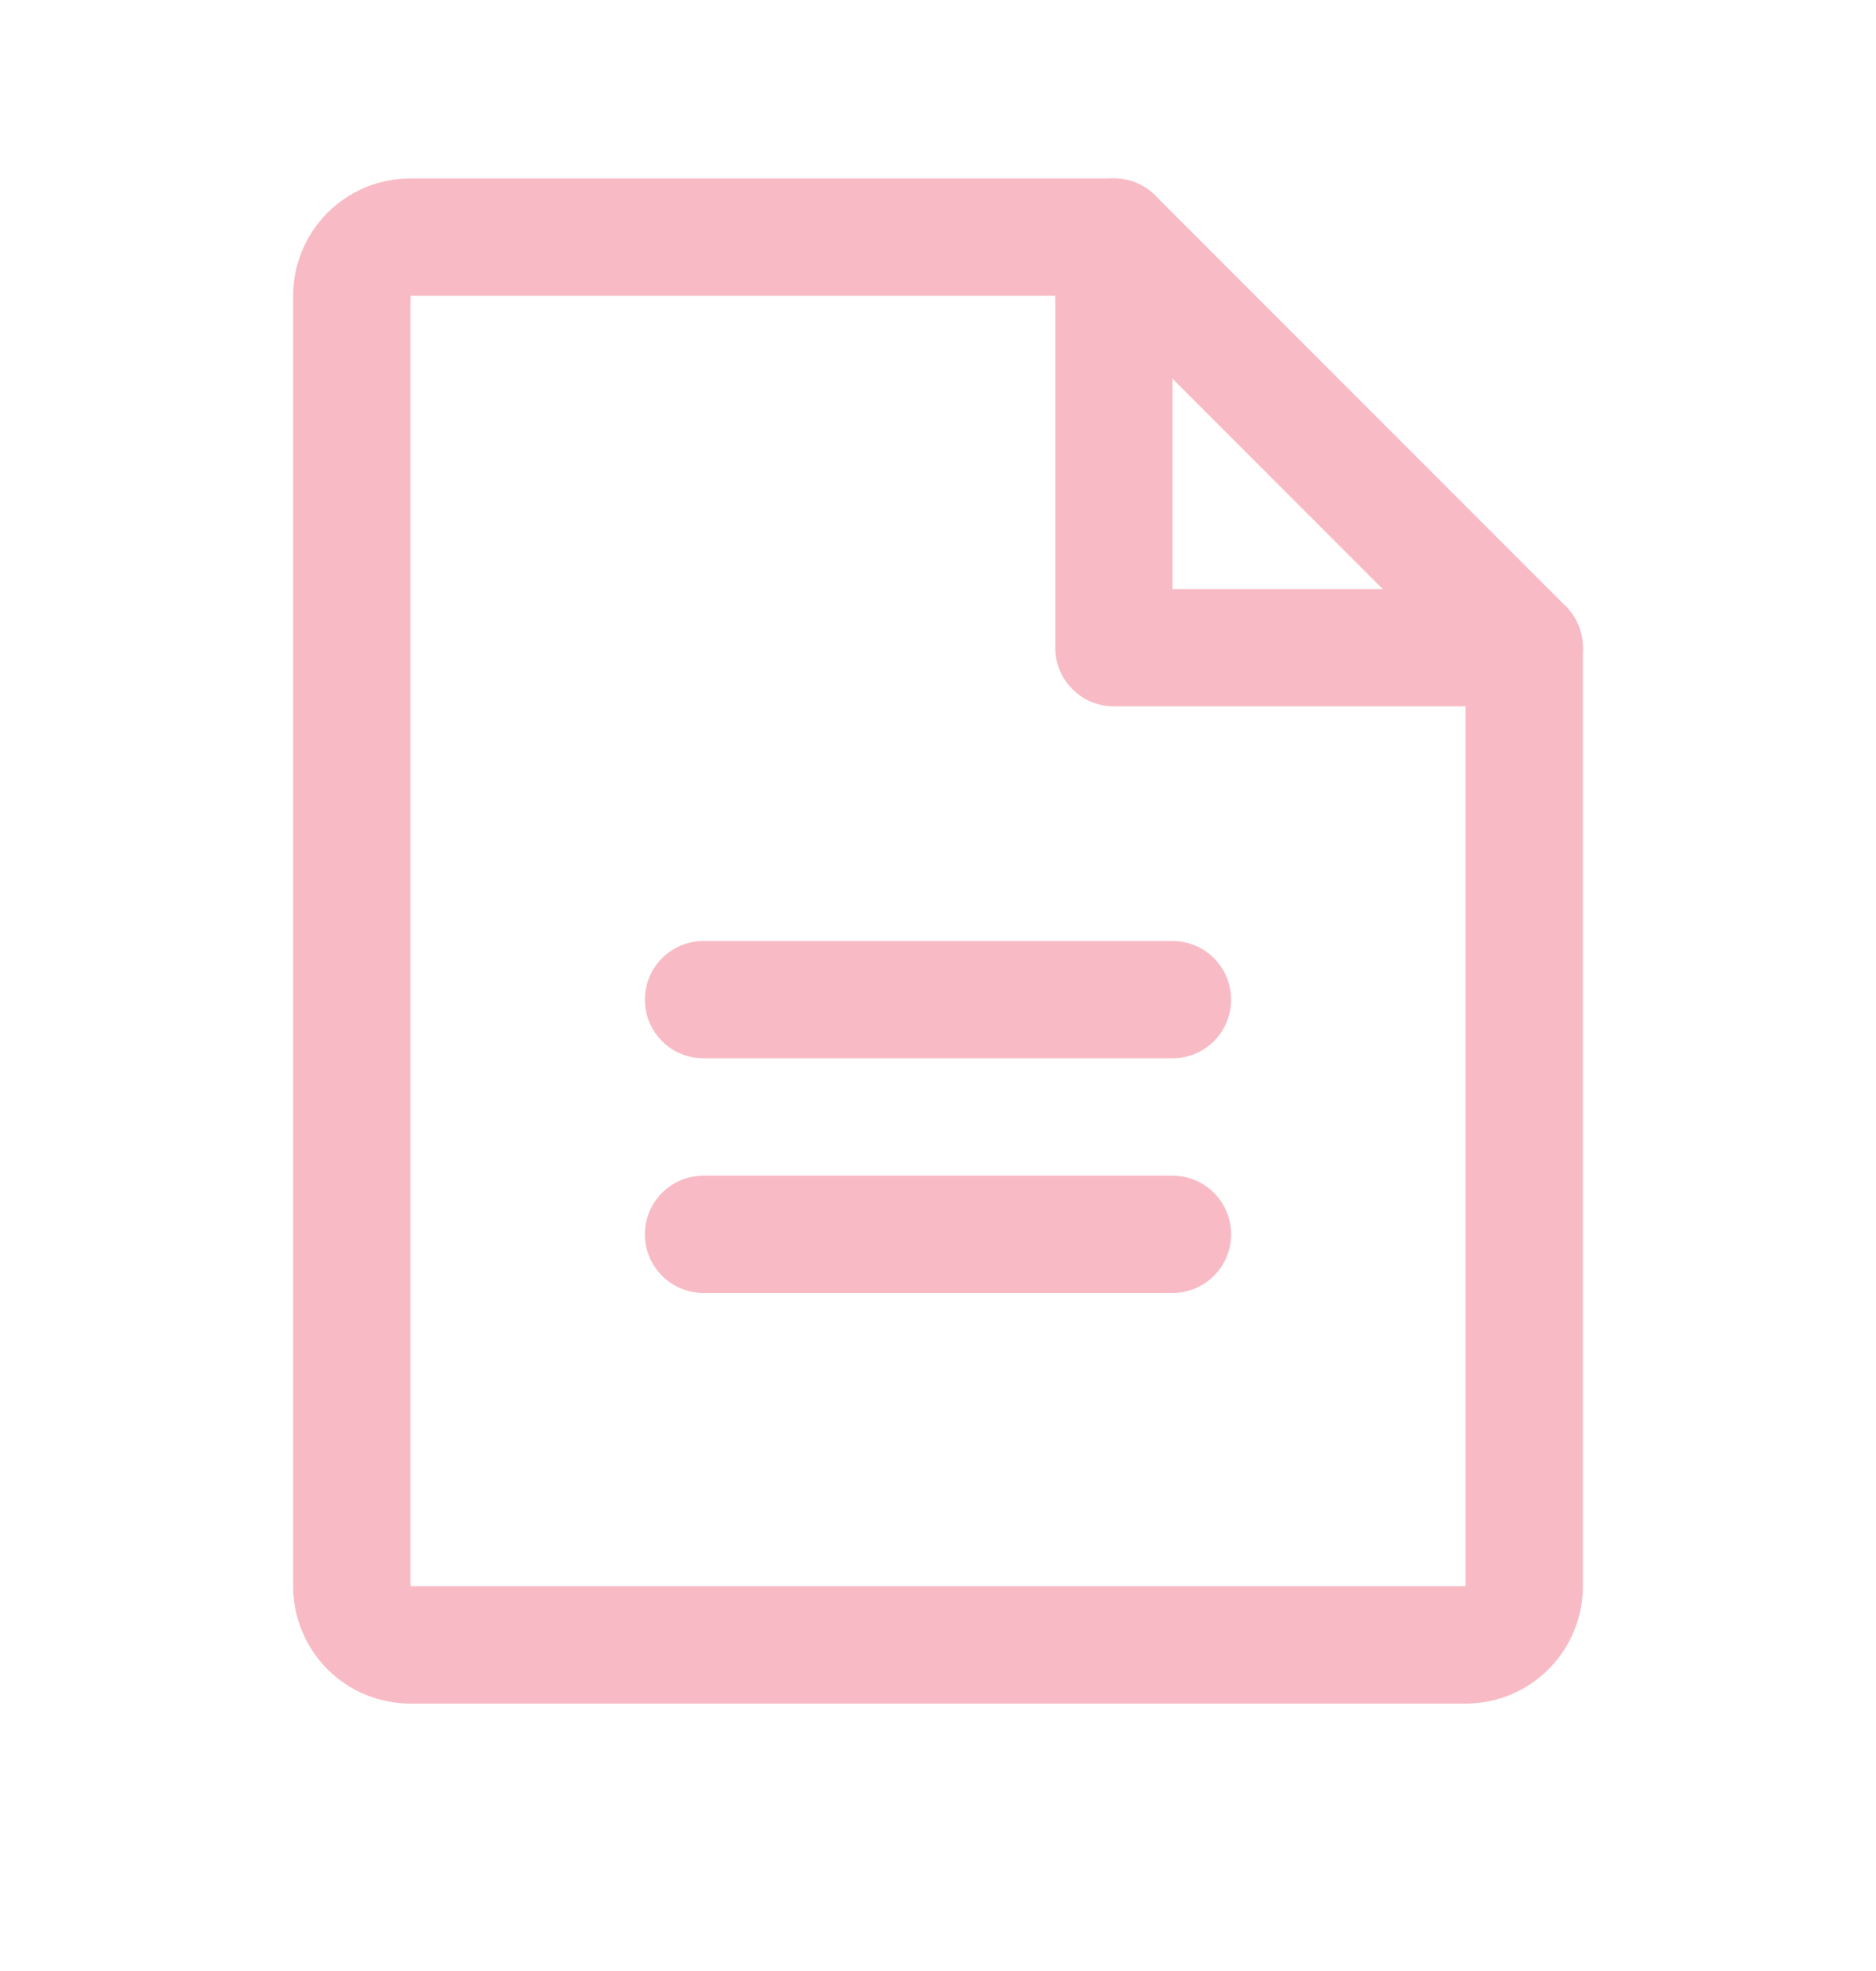 <svg width="20" height="21" viewBox="0 0 20 21" fill="none" xmlns="http://www.w3.org/2000/svg">
<path fill-rule="evenodd" clip-rule="evenodd" d="M3.491 2.267C3.726 2.033 4.043 1.901 4.375 1.901H11.875C12.041 1.901 12.2 1.967 12.317 2.084L16.692 6.459C16.809 6.577 16.875 6.736 16.875 6.901V16.901C16.875 17.233 16.743 17.551 16.509 17.785C16.274 18.02 15.957 18.151 15.625 18.151H4.375C4.043 18.151 3.726 18.02 3.491 17.785C3.257 17.551 3.125 17.233 3.125 16.901V3.151C3.125 2.82 3.257 2.502 3.491 2.267ZM11.616 3.151L4.375 3.151L4.375 16.901H15.625V7.16L11.616 3.151Z" fill="#F8BBC5"/>
<path fill-rule="evenodd" clip-rule="evenodd" d="M11.875 1.901C12.22 1.901 12.5 2.181 12.5 2.526V6.276H16.25C16.595 6.276 16.875 6.556 16.875 6.901C16.875 7.247 16.595 7.526 16.25 7.526H11.875C11.53 7.526 11.25 7.247 11.25 6.901V2.526C11.25 2.181 11.53 1.901 11.875 1.901Z" fill="#F8BBC5"/>
<path fill-rule="evenodd" clip-rule="evenodd" d="M6.875 10.651C6.875 10.306 7.155 10.026 7.5 10.026H12.5C12.845 10.026 13.125 10.306 13.125 10.651C13.125 10.996 12.845 11.276 12.5 11.276H7.5C7.155 11.276 6.875 10.996 6.875 10.651Z" fill="#F8BBC5"/>
<path fill-rule="evenodd" clip-rule="evenodd" d="M6.875 13.151C6.875 12.806 7.155 12.526 7.5 12.526H12.5C12.845 12.526 13.125 12.806 13.125 13.151C13.125 13.496 12.845 13.776 12.5 13.776H7.5C7.155 13.776 6.875 13.496 6.875 13.151Z" fill="#F8BBC5"/>
</svg>
